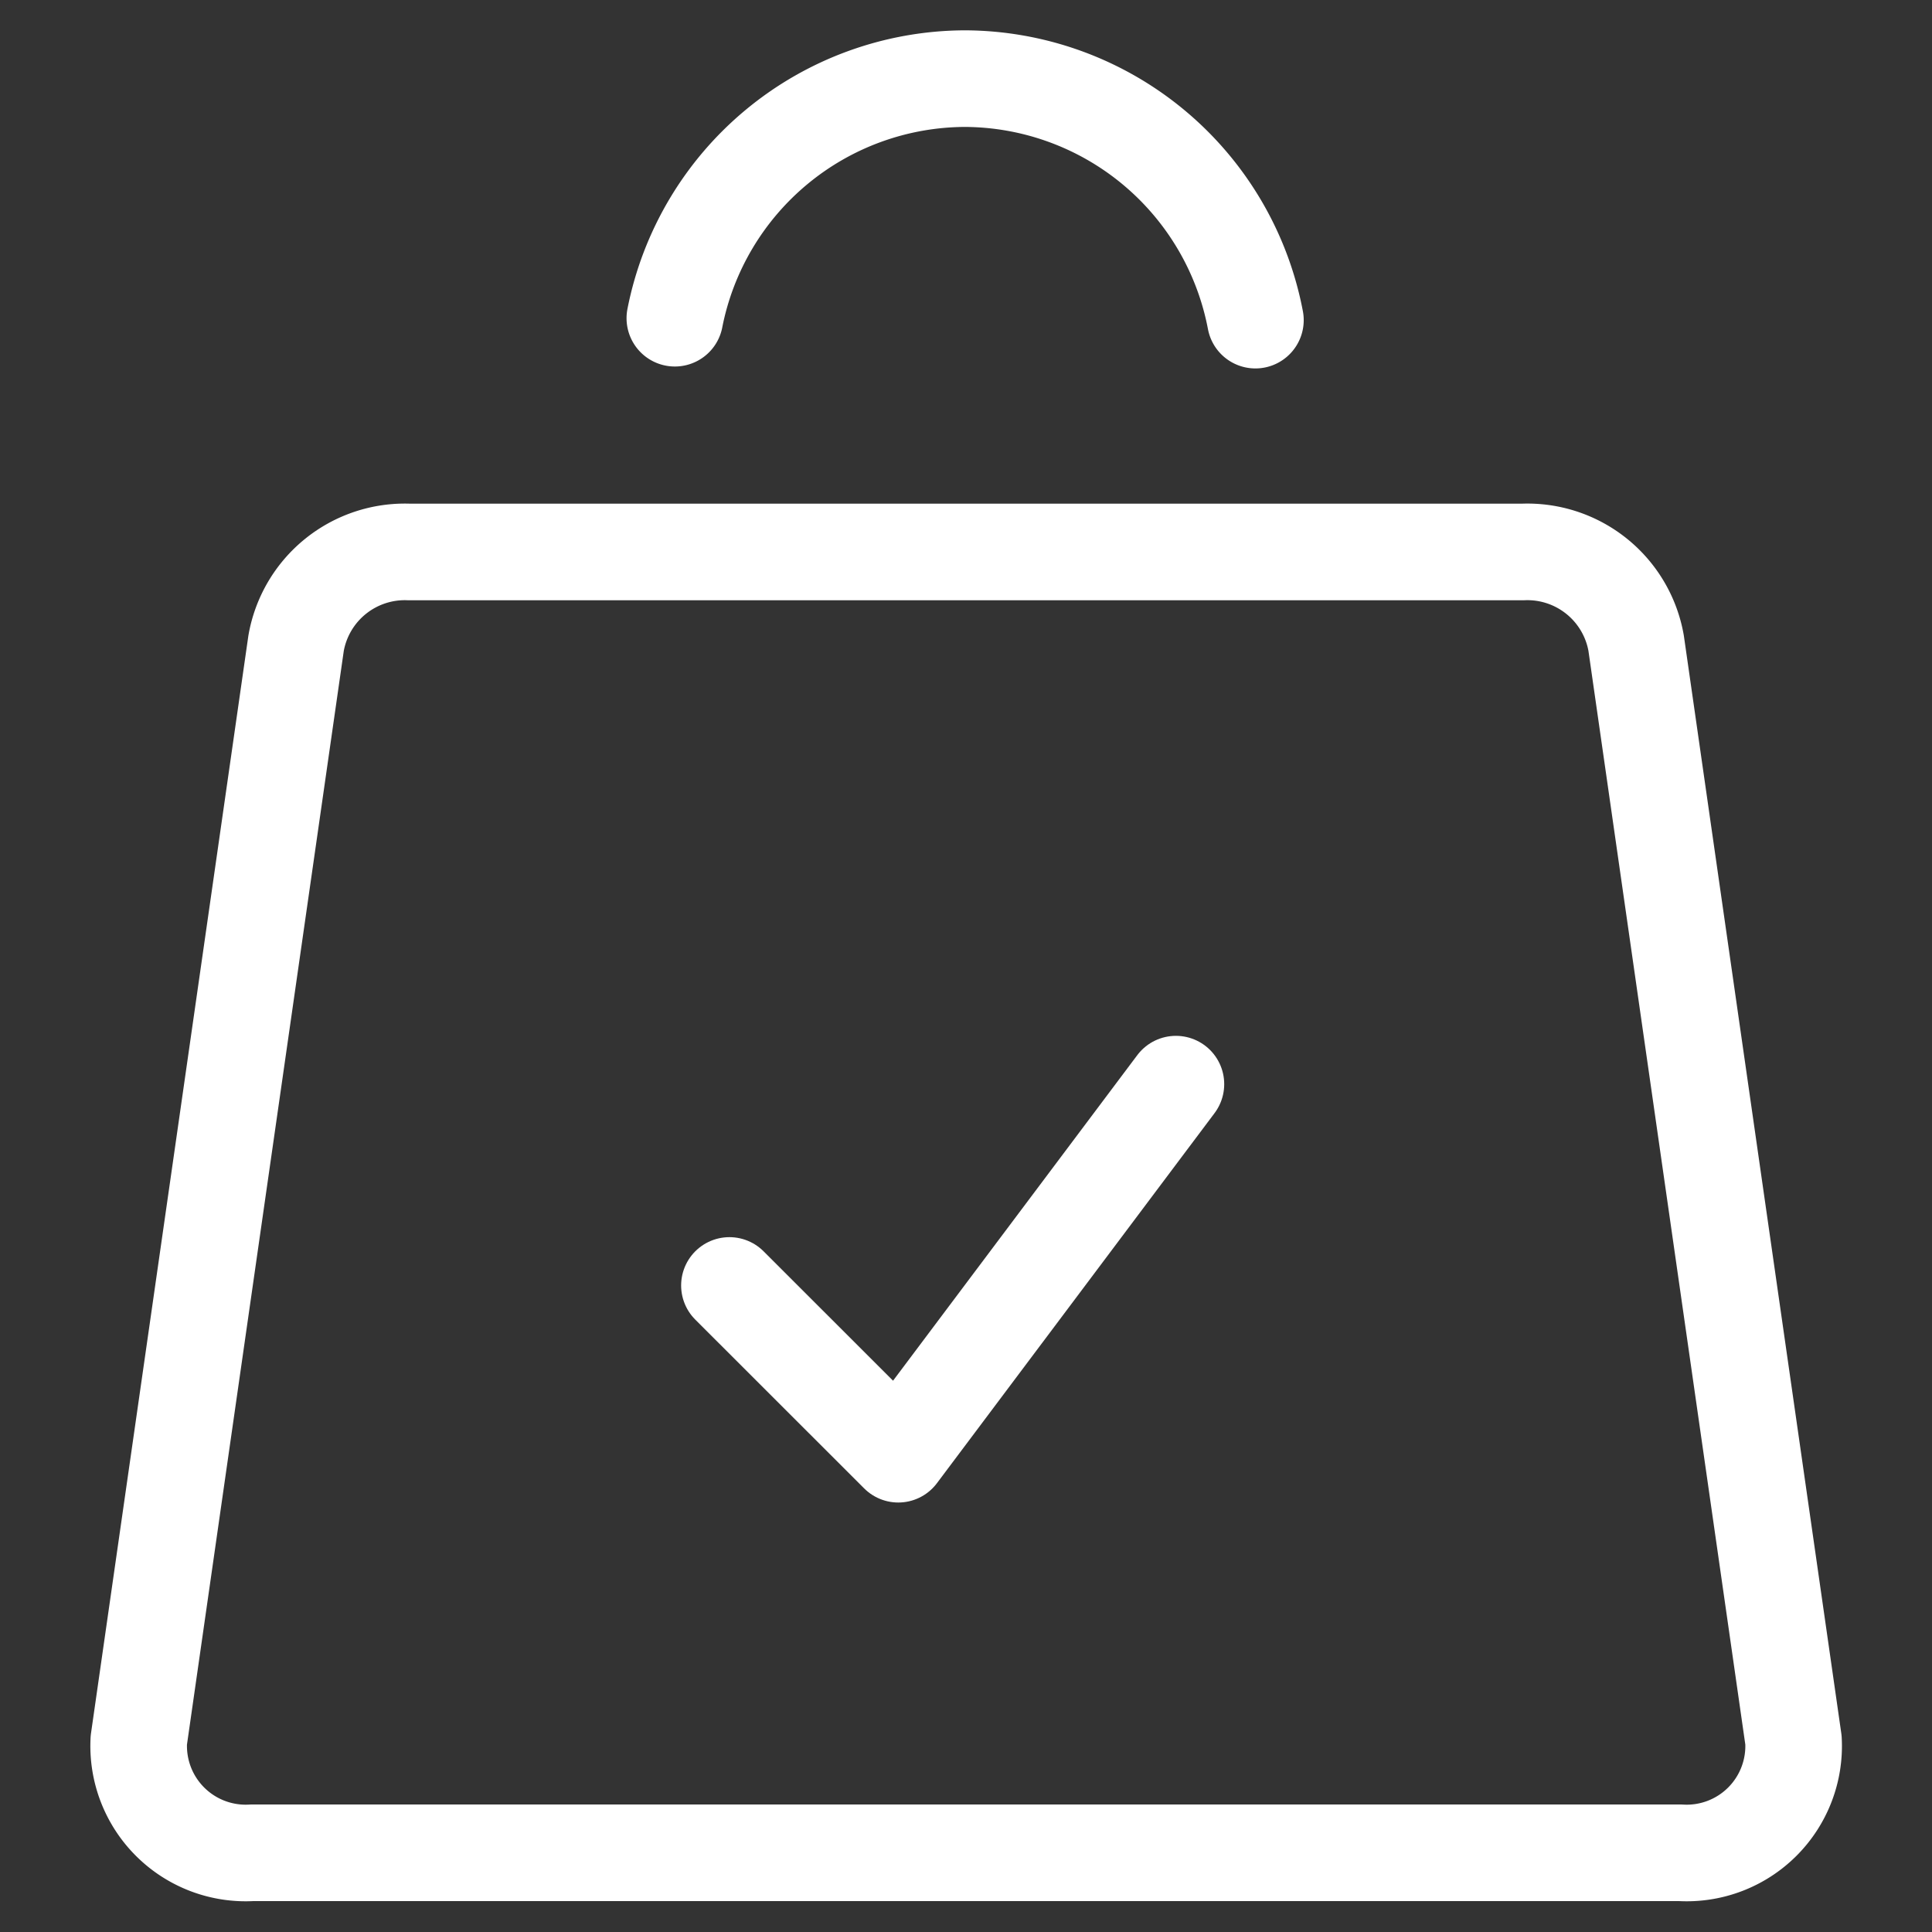 <svg id="bag-16" xmlns="http://www.w3.org/2000/svg" width="20" height="20" viewBox="0 0 20 20">
  <rect x="0" y="0" width="20" height="20" fill="#333333" stroke="none"/>
  <rect id="Box" width="20" height="20" fill="none"/>
  <g id="streamlinehq-shopping-bag-check-shopping-ecommerce-48" transform="translate(1.433 0.814)">
    <path id="Pfad_271" data-name="Pfad 271" d="M17.325,13.5H5.8a1.143,1.143,0,0,0-1.172.945L3,25.8a1.108,1.108,0,0,0,1.173,1.166H18.957A1.107,1.107,0,0,0,20.129,25.8L18.5,14.443A1.143,1.143,0,0,0,17.325,13.5Z" transform="translate(-2.996 -8.6)" fill="none" stroke="#fff" stroke-linecap="round" stroke-linejoin="round" stroke-width="1"/>
    <path id="Pfad_272" data-name="Pfad 272" d="M22.61,4A3.074,3.074,0,0,0,19.6,1.5h0a3.072,3.072,0,0,0-3,2.48" transform="translate(-11.047 -1.5)" fill="none" stroke="#fff" stroke-linecap="round" stroke-linejoin="round" stroke-width="1"/>
    <path id="Pfad_273" data-name="Pfad 273" d="M22.606,27l-2.874,3.831-1.748-1.747" transform="translate(-11.866 -16.591)" fill="none" stroke="#fff" stroke-linecap="round" stroke-linejoin="round" stroke-width="1"/>
  </g>
</svg>